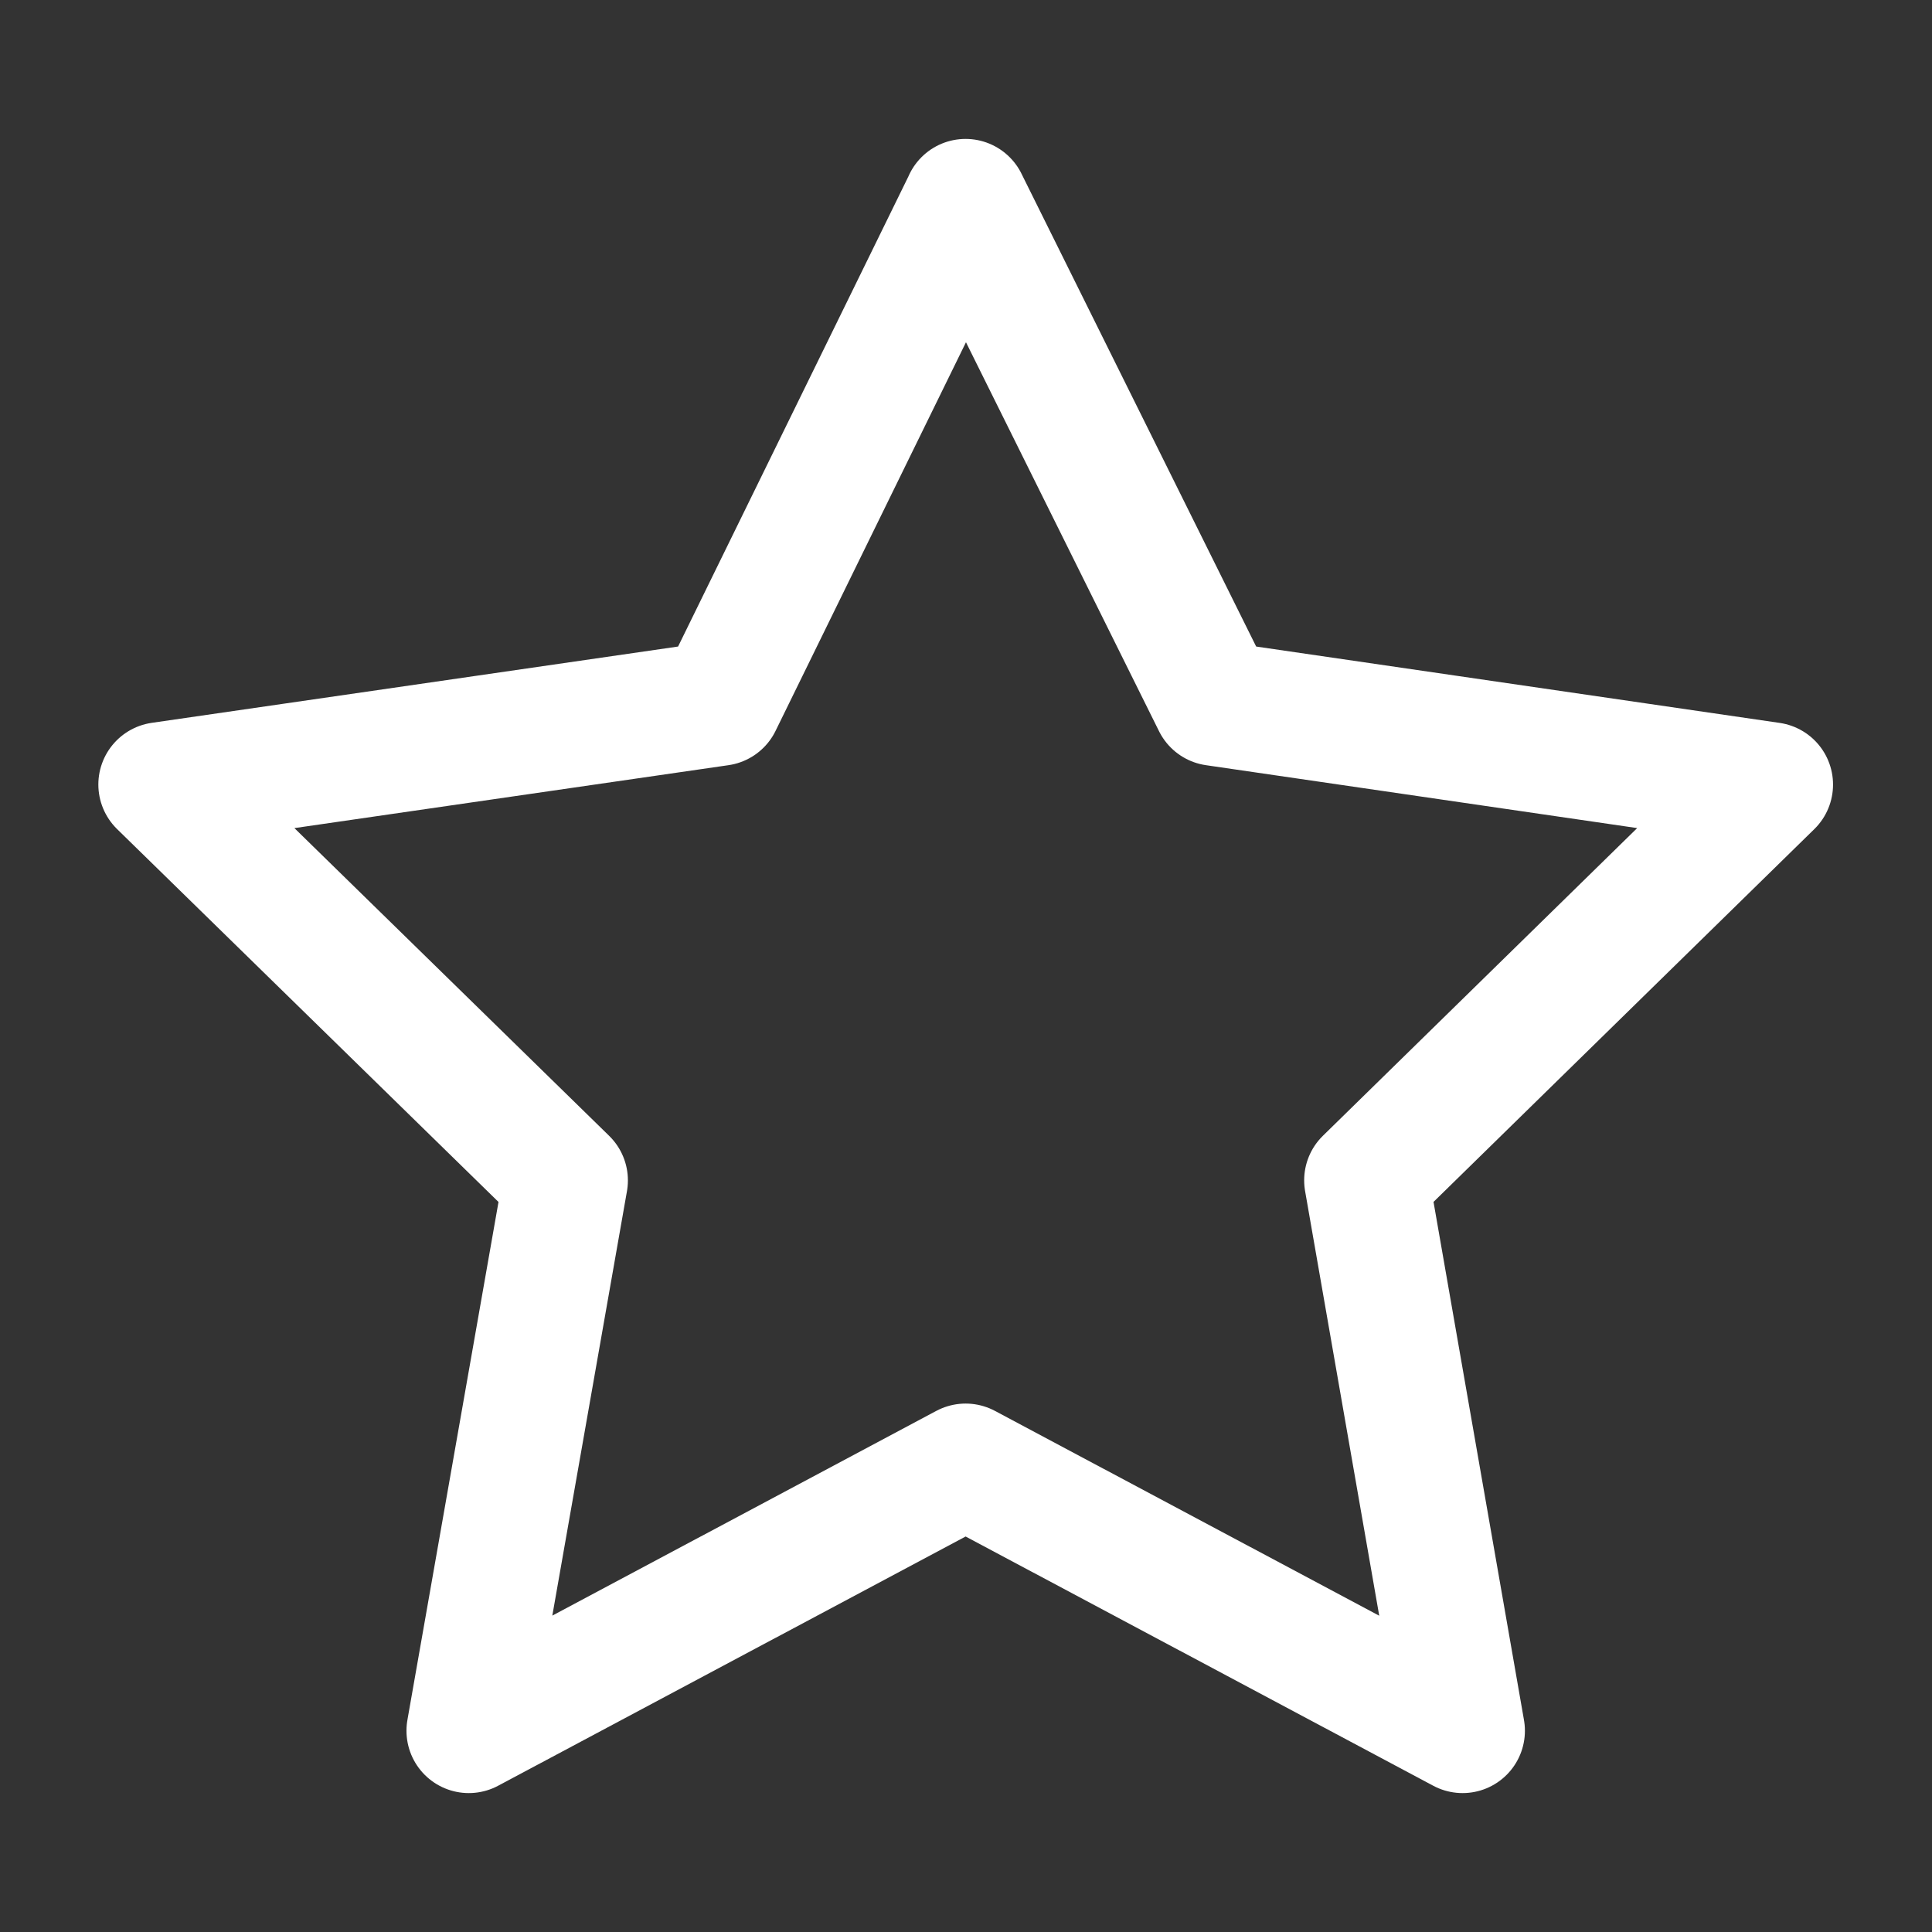 <svg xmlns="http://www.w3.org/2000/svg" width="31" height="31" fill="none"><rect width="100%" height="100%" fill="#333333" stroke="none"/><g clip-path="url(#a)"><path stroke="#fff" stroke-linejoin="round" stroke-width="2" d="m15.494 3.23-3.948 8.058-8.968 1.3 6.497 6.352-1.553 8.831 7.972-4.25 7.974 4.25-1.542-8.832 6.486-6.35-8.919-1.301-4-8.059Z"/></g><defs><clipPath id="a"><path fill="#fff" d="M0 0h31v31H0z"/></clipPath></defs></svg>